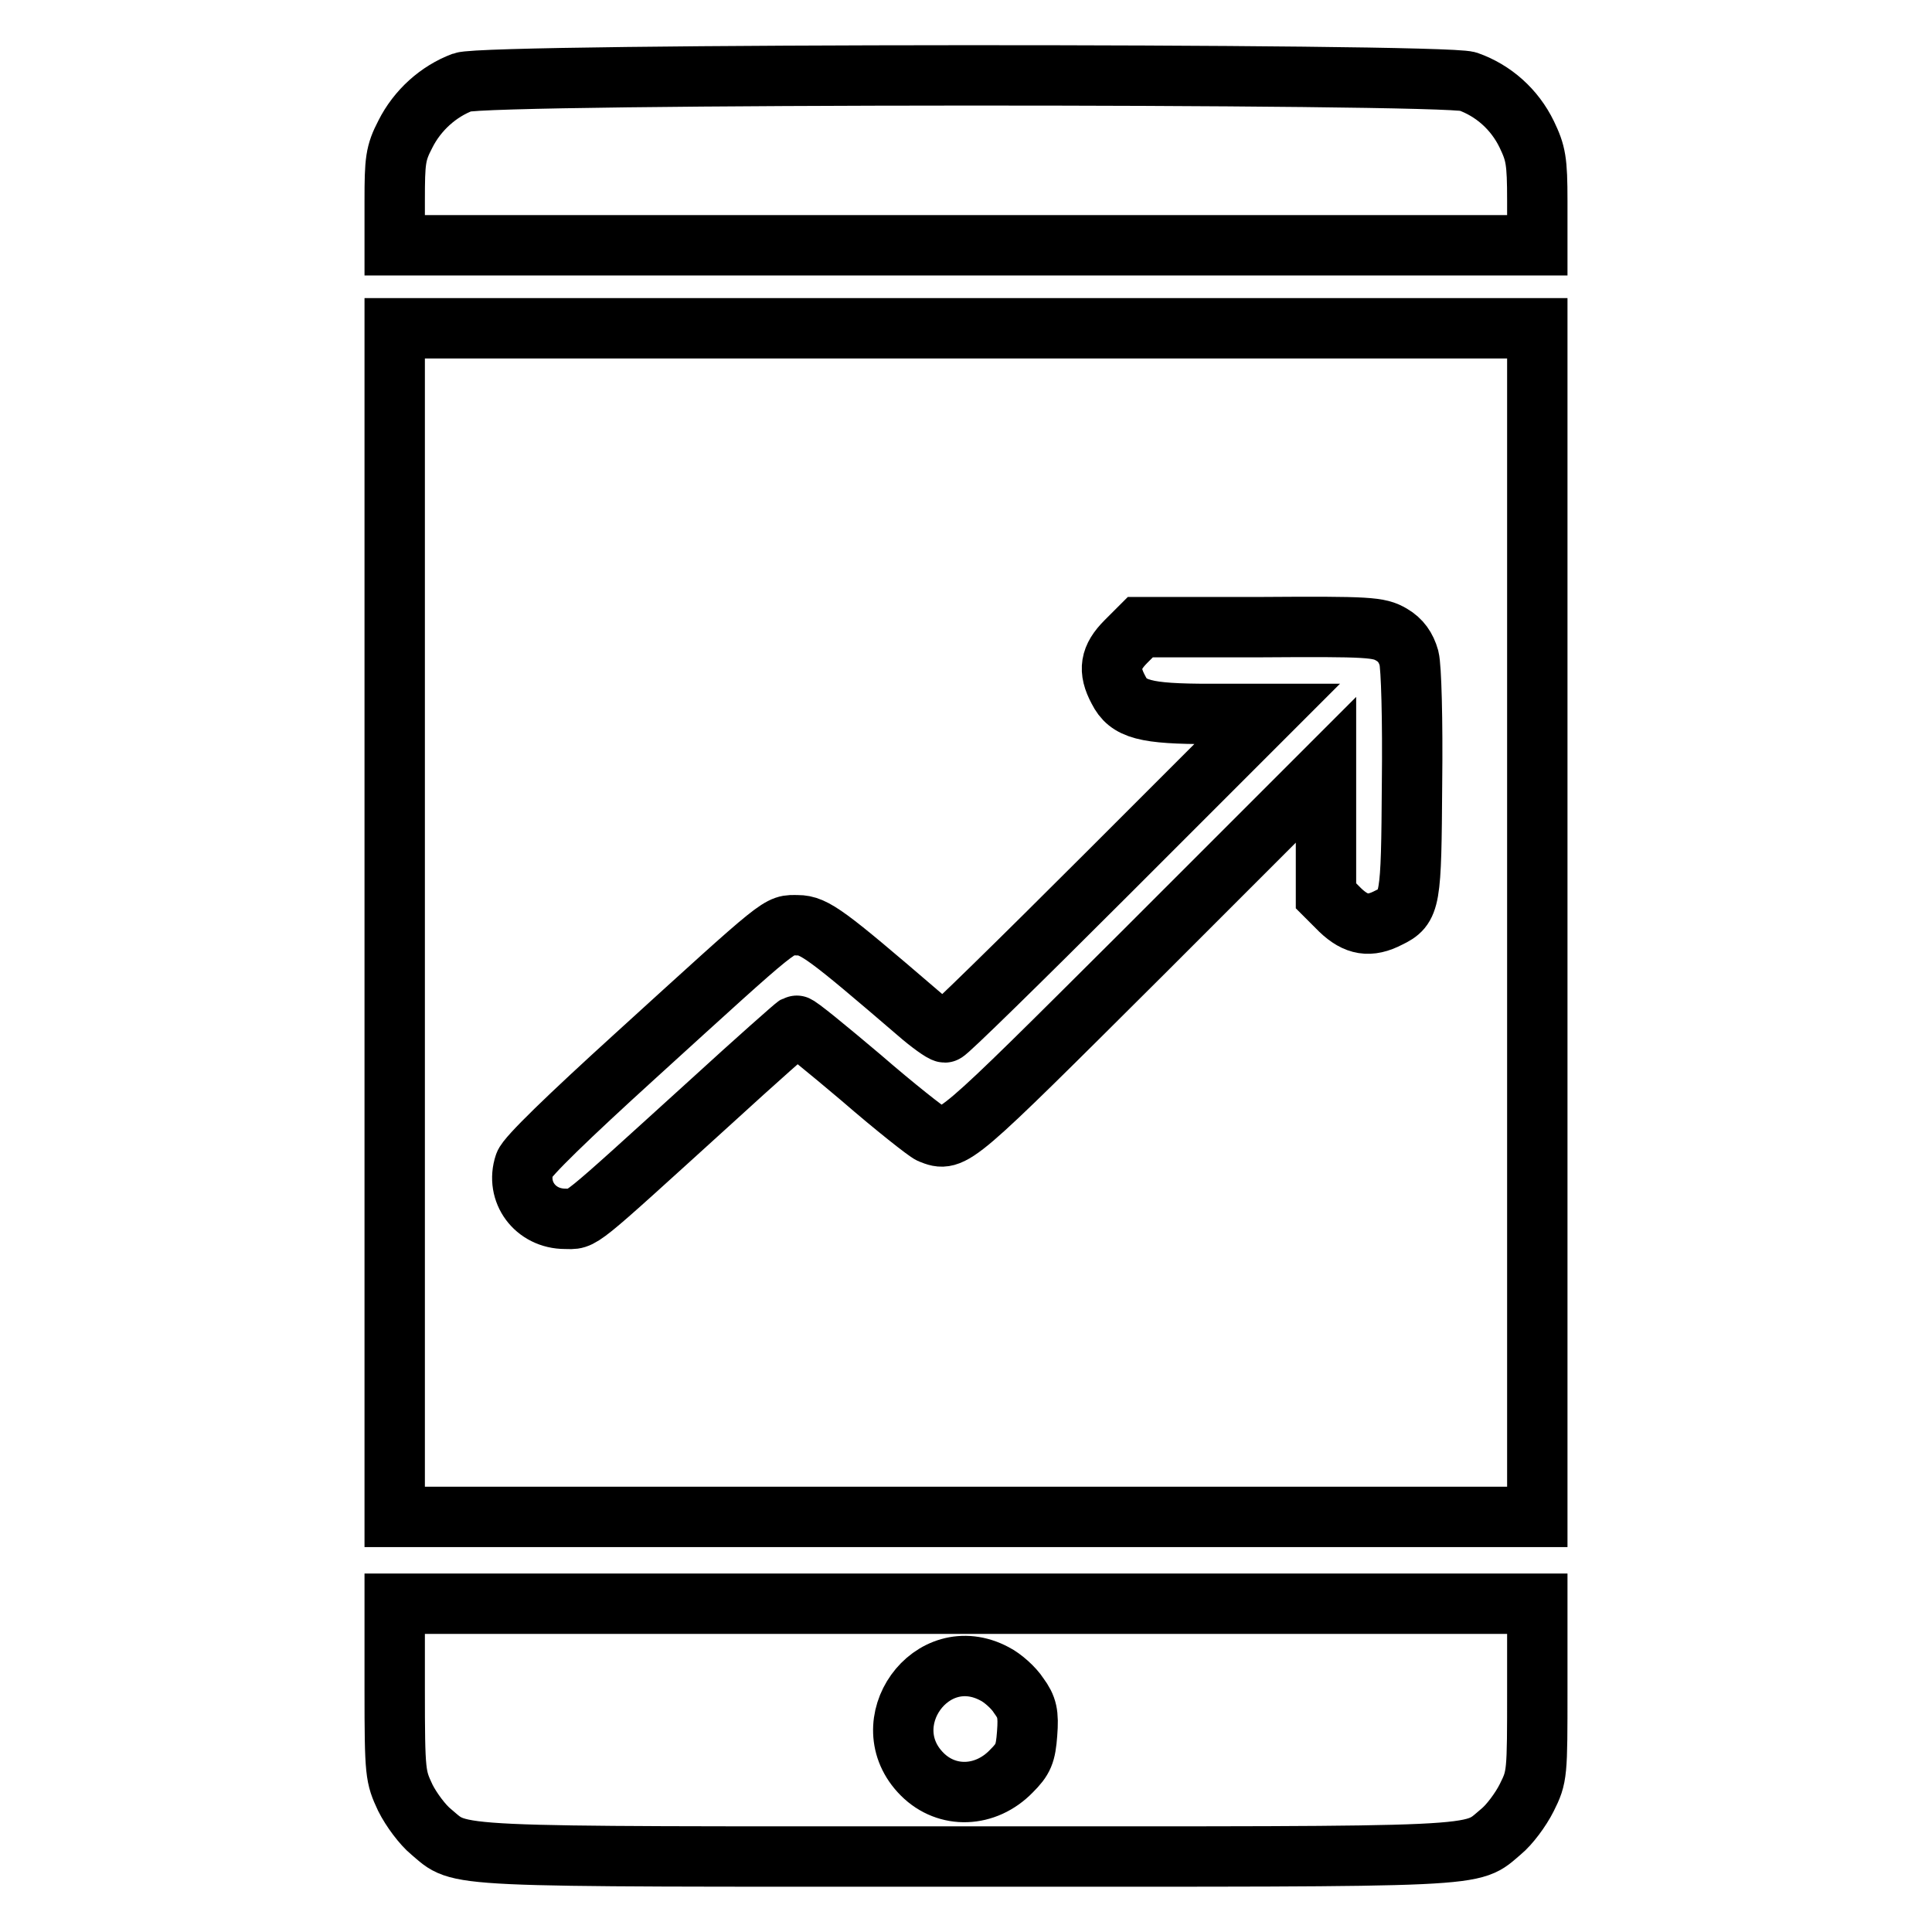 <?xml version="1.0" encoding="utf-8"?>
<!-- Svg Vector Icons : http://www.onlinewebfonts.com/icon -->
<!DOCTYPE svg PUBLIC "-//W3C//DTD SVG 1.1//EN" "http://www.w3.org/Graphics/SVG/1.1/DTD/svg11.dtd">
<svg version="1.1" xmlns="http://www.w3.org/2000/svg" xmlns:xlink="http://www.w3.org/1999/xlink" x="0px" y="0px" viewBox="0 0 256 256" enable-background="new 0 0 256 256" xml:space="preserve">
<g><g><g><path stroke-width="8" fill-opacity="0" stroke="#000000"  d="M61.3,10.9c-3.2,1.2-6,3.7-7.6,6.9c-1.3,2.5-1.4,3.5-1.4,8.8v5.9H128h75.7v-5.9c0-5.3-0.2-6.3-1.4-8.8c-1.6-3.3-4.4-5.8-7.8-7C190.9,9.7,64.7,9.7,61.3,10.9z"/><path stroke-width="8" fill-opacity="0" stroke="#000000"  d="M52.3,122.3V201H128h75.7v-78.7V43.5H128H52.3V122.3z M184.4,84.1c1.2,0.7,1.9,1.7,2.3,3.1c0.3,1.2,0.5,8.1,0.4,16.6c-0.1,15.7-0.2,16.4-3.1,17.8c-2.5,1.3-4.3,1-6.4-1l-1.9-1.9v-8.4V102l-24.3,24.3c-25.2,25.1-25.1,25.1-28.1,23.9c-0.5-0.2-4.7-3.5-9.2-7.4c-4.5-3.8-8.4-7-8.6-6.9c-0.2,0.1-5.3,4.6-11.2,10c-18.4,16.7-17,15.6-19.4,15.6c-4,0-6.6-3.6-5.4-7.2c0.3-1,5.9-6.4,14.7-14.4c20-18.2,18.9-17.3,21.5-17.3c2.2,0,3.9,1.3,15.9,11.6c1.6,1.4,3.3,2.6,3.6,2.6c0.3,0,10-9.5,21.6-21.1l21.1-21.1h-7.6c-8.6,0-10.8-0.6-12.1-3.2c-1.4-2.6-1.1-4.3,1-6.4l1.9-1.9h15.9C181.5,83,182.7,83.1,184.4,84.1z"/><path stroke-width="8" fill-opacity="0" stroke="#000000"  d="M52.3,223.9c0,11.2,0.1,11.5,1.4,14.3c0.8,1.6,2.3,3.6,3.4,4.5c4.2,3.5,0.6,3.3,70.9,3.3s66.7,0.2,70.9-3.3c1.1-0.9,2.6-2.9,3.4-4.5c1.4-2.8,1.4-3.1,1.4-14.3v-11.4H128H52.3V223.9z M131.8,221.8c1,0.5,2.5,1.8,3.2,2.9c1.1,1.5,1.3,2.4,1.1,5c-0.2,2.7-0.5,3.4-2.1,5c-3.4,3.5-8.5,3.7-11.8,0.4C115.5,228.4,123.4,217.3,131.8,221.8z"/></g></g></g>
</svg>